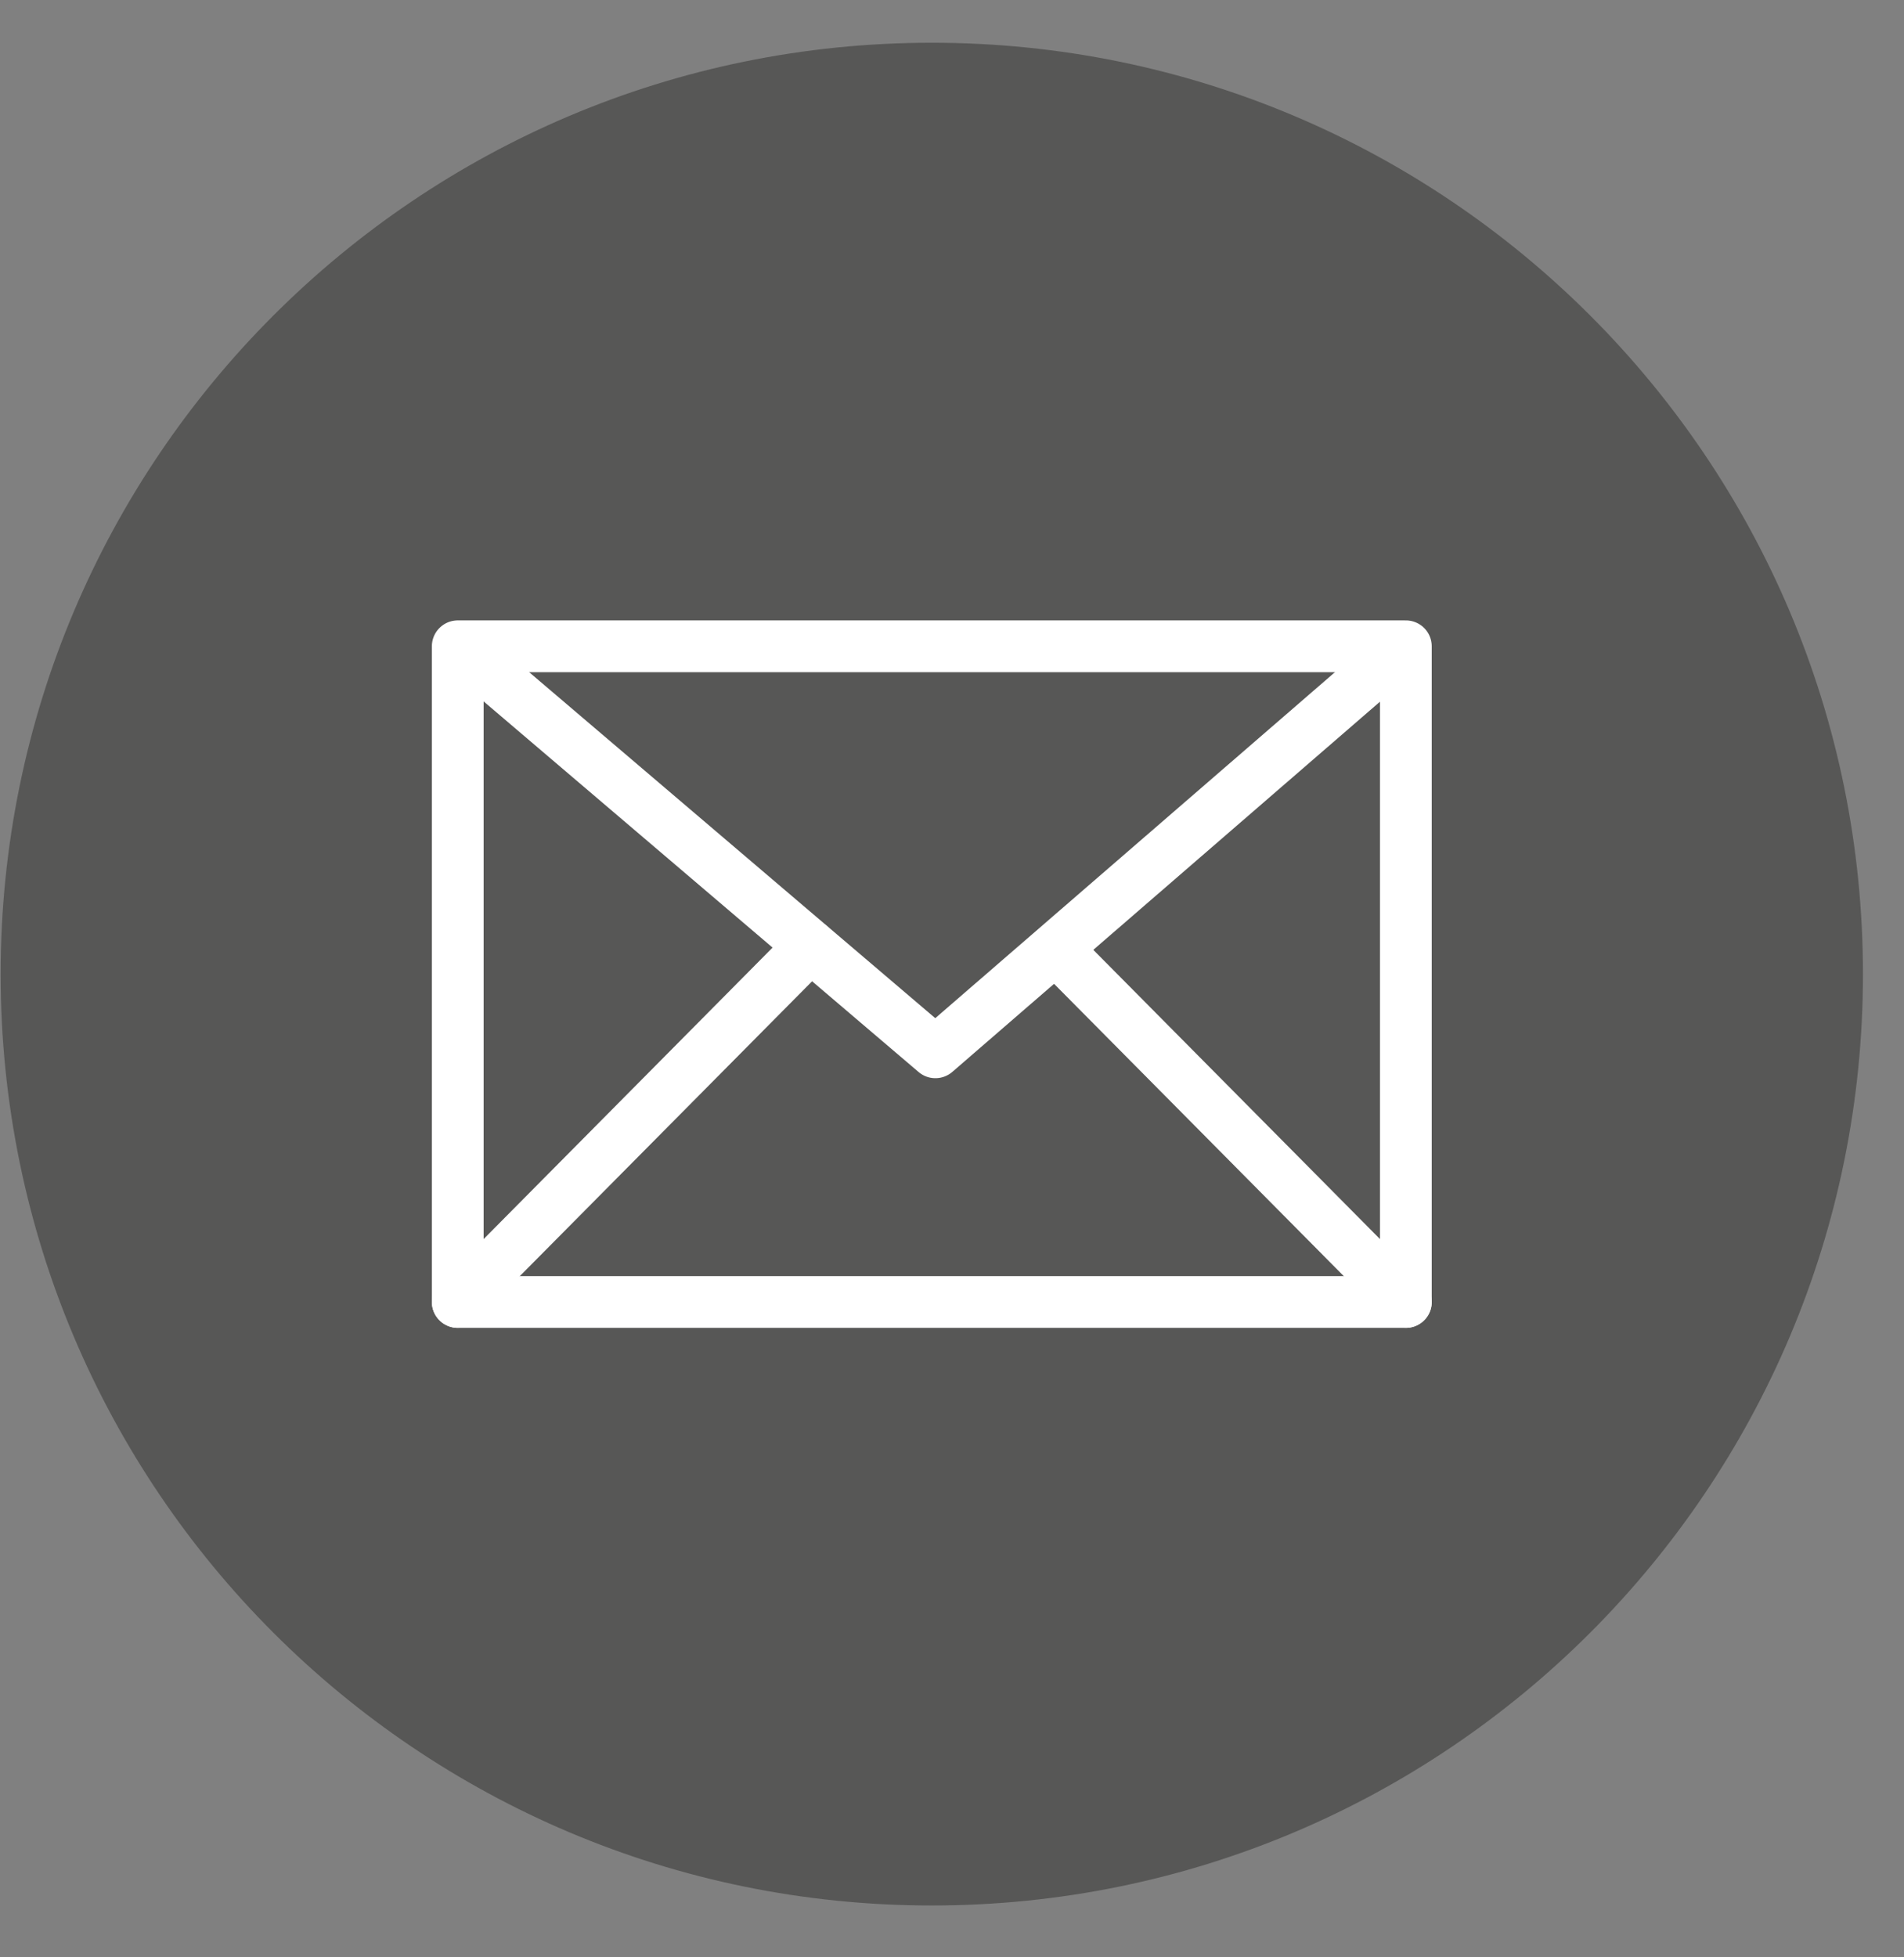 <svg width="36" height="37" viewBox="0 0 36 37" fill="none" xmlns="http://www.w3.org/2000/svg">
<rect x="0" y="0" width="36" height="37" fill="#808080" stroke="none"/>
<path d="M17.618 36.02C27.341 36.02 35.224 28.137 35.224 18.414C35.224 8.69 27.341 0.808 17.618 0.808C7.894 0.808 0.012 8.69 0.012 18.414C0.012 28.137 7.894 36.02 17.618 36.02Z" fill="#575756"/>
<path d="M26.581 12.217H8.655V24.612H26.581V12.217Z" stroke="white" stroke-width="0.979" stroke-linecap="round" stroke-linejoin="round"/>
<path d="M9.243 12.7L17.686 19.892L25.996 12.7" stroke="white" stroke-width="0.979" stroke-linecap="round" stroke-linejoin="round"/>
<path d="M15.325 17.884L8.655 24.611" stroke="white" stroke-width="0.979" stroke-linecap="round" stroke-linejoin="round"/>
<path d="M20.109 18.083L26.581 24.611" stroke="white" stroke-width="0.979" stroke-linecap="round" stroke-linejoin="round"/>
</svg>
